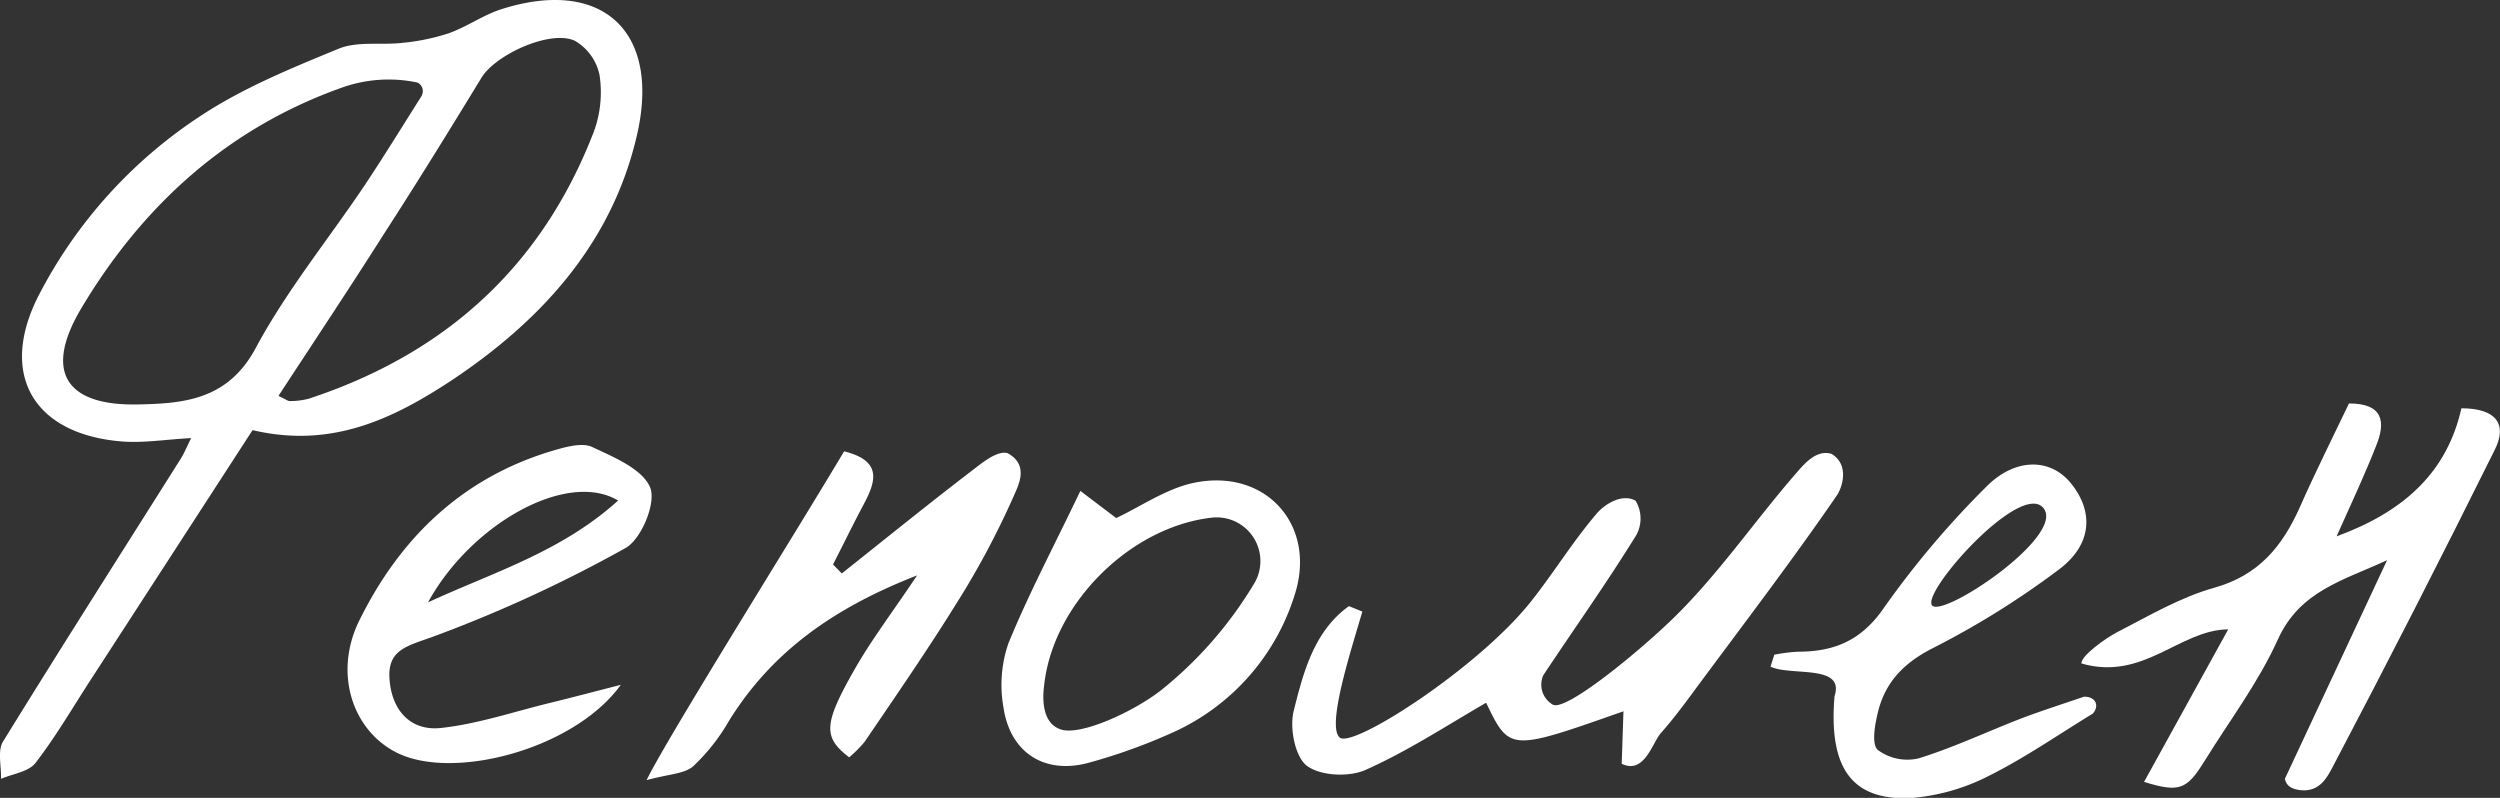 <?xml version="1.0" encoding="UTF-8"?> <svg xmlns="http://www.w3.org/2000/svg" id="Слой_1" data-name="Слой 1" viewBox="0 0 325.26 103.81"><rect x="0" y="0" width="325.26" height="103.81" fill="#333333" stroke="none"/><defs><style>.cls-1{fill:#fff;}</style></defs><path class="cls-1" d="M24.87,57c-3.32.17-6.3.68-9.21.42C4.3,56.42-.17,48.66,5,38.5A61.75,61.75,0,0,1,26.22,15C31.7,11.4,38,8.83,44.08,6.33c2.47-1,5.55-.43,8.33-.76a27.71,27.71,0,0,0,6-1.25C60.73,3.49,62.8,2,65.13,1.23,78-2.92,85.8,3.7,83,17,79.89,31.32,70.66,41.55,58.81,49.45c-7.58,5-15.64,8.95-25.95,6.51L11.79,88.46c-2.36,3.63-4.54,7.4-7.18,10.81-.89,1.15-2.95,1.4-4.48,2.06.06-1.64-.48-3.65.27-4.86C8,84.14,15.79,71.94,23.51,59.69,24,58.91,24.36,58,24.87,57Zm30-44.58a1.23,1.23,0,0,0-.56-1.68,18.06,18.06,0,0,0-9.8.65C29.67,16.65,18.58,26.7,10.59,40.09c-4.87,8.15-2.17,12.71,7.3,12.53C24,52.51,29.71,52,33.32,45.19c4-7.43,9.41-14.06,14.13-21.09C50,20.27,52.42,16.32,54.89,12.43ZM36.23,51.51c.93.43,1.22.68,1.49.67a9.53,9.53,0,0,0,2.46-.31C58,46,70.54,34.61,77.28,17.08A14.87,14.87,0,0,0,78,9.75a6.73,6.73,0,0,0-3.2-4.44c-3.17-1.48-10.3,1.77-12.15,4.79C58.51,16.89,54.33,23.66,50,30.36,45.52,37.43,40.87,44.41,36.23,51.51Z"></path><path class="cls-1" d="M211.22,92.54c-14.81,5.22-14.81,5.22-17.87-1.11-5.18,3-10.2,6.29-15.62,8.71-2.17,1-5.92.82-7.69-.5-1.55-1.17-2.28-4.92-1.73-7.12,1.26-5.06,2.65-10.4,7.19-13.66l1.75.71c-1.62,5.49-4.67,15-2.93,16.4s18-9.07,24.85-17.69c3-3.78,5.53-7.94,8.67-11.58,1-1.12,3.2-2.53,4.95-1.56a4.47,4.47,0,0,1-.16,4.89c-3.76,6.06-7.9,11.88-11.84,17.82A3,3,0,0,0,202,91.66c1.52,1,10.41-6.18,15.26-10.8,6.09-5.81,10.9-12.94,16.46-19.33,1.06-1.22,2.61-3.07,4.57-2.48,2.34,1.41,1.44,4.34.65,5.47-5.65,8.21-11.69,16.15-17.63,24.15-1.69,2.28-3.34,4.59-5.22,6.7-1.1,1.23-2.15,5.44-5.1,4C211.1,96.21,211.15,94.55,211.22,92.54Z"></path><path class="cls-1" d="M304,69.78c8.9-3.26,14.38-8.42,16.24-16.66,4.54,0,6,2.08,4.34,5.4Q314.28,79.28,303.48,99.8c-.72,1.37-1.72,3.29-4.21,3-1-.12-1.8-.47-2-1.47l13.3-28.45c-5.76,2.67-11.36,4-14.22,10.34-2.52,5.56-6.29,10.56-9.53,15.79-2.32,3.74-3.27,4.13-7.87,2.72l10.95-19.85c-6.35.06-11,6.77-19.1,4.44-.08-1,3.22-3.33,4.63-4.06,4.14-2.13,8.26-4.57,12.68-5.8,5.77-1.62,8.83-5.39,11.09-10.43,2-4.53,4.24-9,6.41-13.54,4.47,0,4.82,2.4,3.51,5.57C307.67,61.75,306,65.32,304,69.78Z"></path><path class="cls-1" d="M109.82,58.72c5,1.24,4.14,3.9,2.56,6.88-1.38,2.59-2.66,5.23-4,7.84l1.14,1.17c5.59-4.44,11.14-8.94,16.81-13.28,1.39-1.06,3.38-2.76,4.77-2.37,2.84,1.58,1.4,4.17.75,5.67a107.72,107.72,0,0,1-7.25,13.62c-3.85,6.21-8,12.22-12.12,18.28a16.18,16.18,0,0,1-2,2c-3.4-2.62-3.39-4.28.78-11.57,2.18-3.8,4.85-7.31,8.06-12.1-11,4.29-19,10.05-24.52,19a25.5,25.5,0,0,1-4.61,5.83c-1.14,1-3.13,1-6.07,1.81C86.92,95.78,103.89,68.73,109.82,58.72Z"></path><path class="cls-1" d="M80.77,89.1c-6.06,8.4-21.92,12.56-29.26,8.77-5.67-2.93-8.08-10.26-4.83-17C52,70,60.2,62.05,72.15,58.57c1.56-.45,3.58-1,4.86-.43,2.84,1.33,6.6,2.88,7.59,5.31.79,2-1.17,6.73-3.23,7.86A177.37,177.37,0,0,1,56.19,82.89c-3.22,1.16-5.76,1.65-5.52,5.38.25,4,2.62,6.89,6.72,6.44,4.74-.52,9.36-2.08,14-3.22C74.15,90.82,76.86,90.1,80.77,89.1ZM55.69,78.37C64,74.51,73,71.84,80.42,65.12,73.77,61.15,61.28,68.15,55.69,78.37Z"></path><path class="cls-1" d="M238.68,90.58c1.38-4.21-5.6-2.58-8.33-3.84.16-.52.33-1,.49-1.56a21.8,21.8,0,0,1,3.08-.39c4.79,0,8.32-1.49,11.25-5.8a118.89,118.89,0,0,1,13.16-15.57c3.79-3.89,8.34-3.82,11-.67,3.07,3.67,2.94,8-1.37,11.28A110.66,110.66,0,0,1,251.52,84.3c-3.76,1.9-6.19,4.37-7.17,8.26-.41,1.64-.88,4.21-.06,5a6.45,6.45,0,0,0,5.35,1.1c4.58-1.42,8.95-3.5,13.44-5.23,2.66-1,5.38-1.87,8.07-2.79,1.56,0,2,1.21,1.14,2.2-4.5,2.74-8.85,5.77-13.55,8.11a26.67,26.67,0,0,1-9.94,2.86C240.91,104.26,237.9,99.92,238.68,90.58Zm27.16-24.5c-2.95-3.5-15.67,10.74-14.5,12.64S268.89,69.7,265.84,66.08Z"></path><path class="cls-1" d="M140.56,63.87l4.66,3.53c3.22-1.51,6.47-3.8,10.05-4.57,9.42-2,16.17,5.55,13.13,14.7a29.09,29.09,0,0,1-15.8,17.76,73.78,73.78,0,0,1-10.78,3.9C136,100.86,131.42,98,130.55,92a16.63,16.63,0,0,1,.64-8.28C133.81,77.32,137.07,71.16,140.56,63.87ZM138.1,94.93c2.54.76,9.28-2.25,13-5.16A51.76,51.76,0,0,0,163,76.2a5.69,5.69,0,0,0-5.44-8.84c-10.61,1.26-20.62,11.26-21.72,21.87C135.62,90.92,135.56,94.17,138.1,94.93Z"></path></svg> 